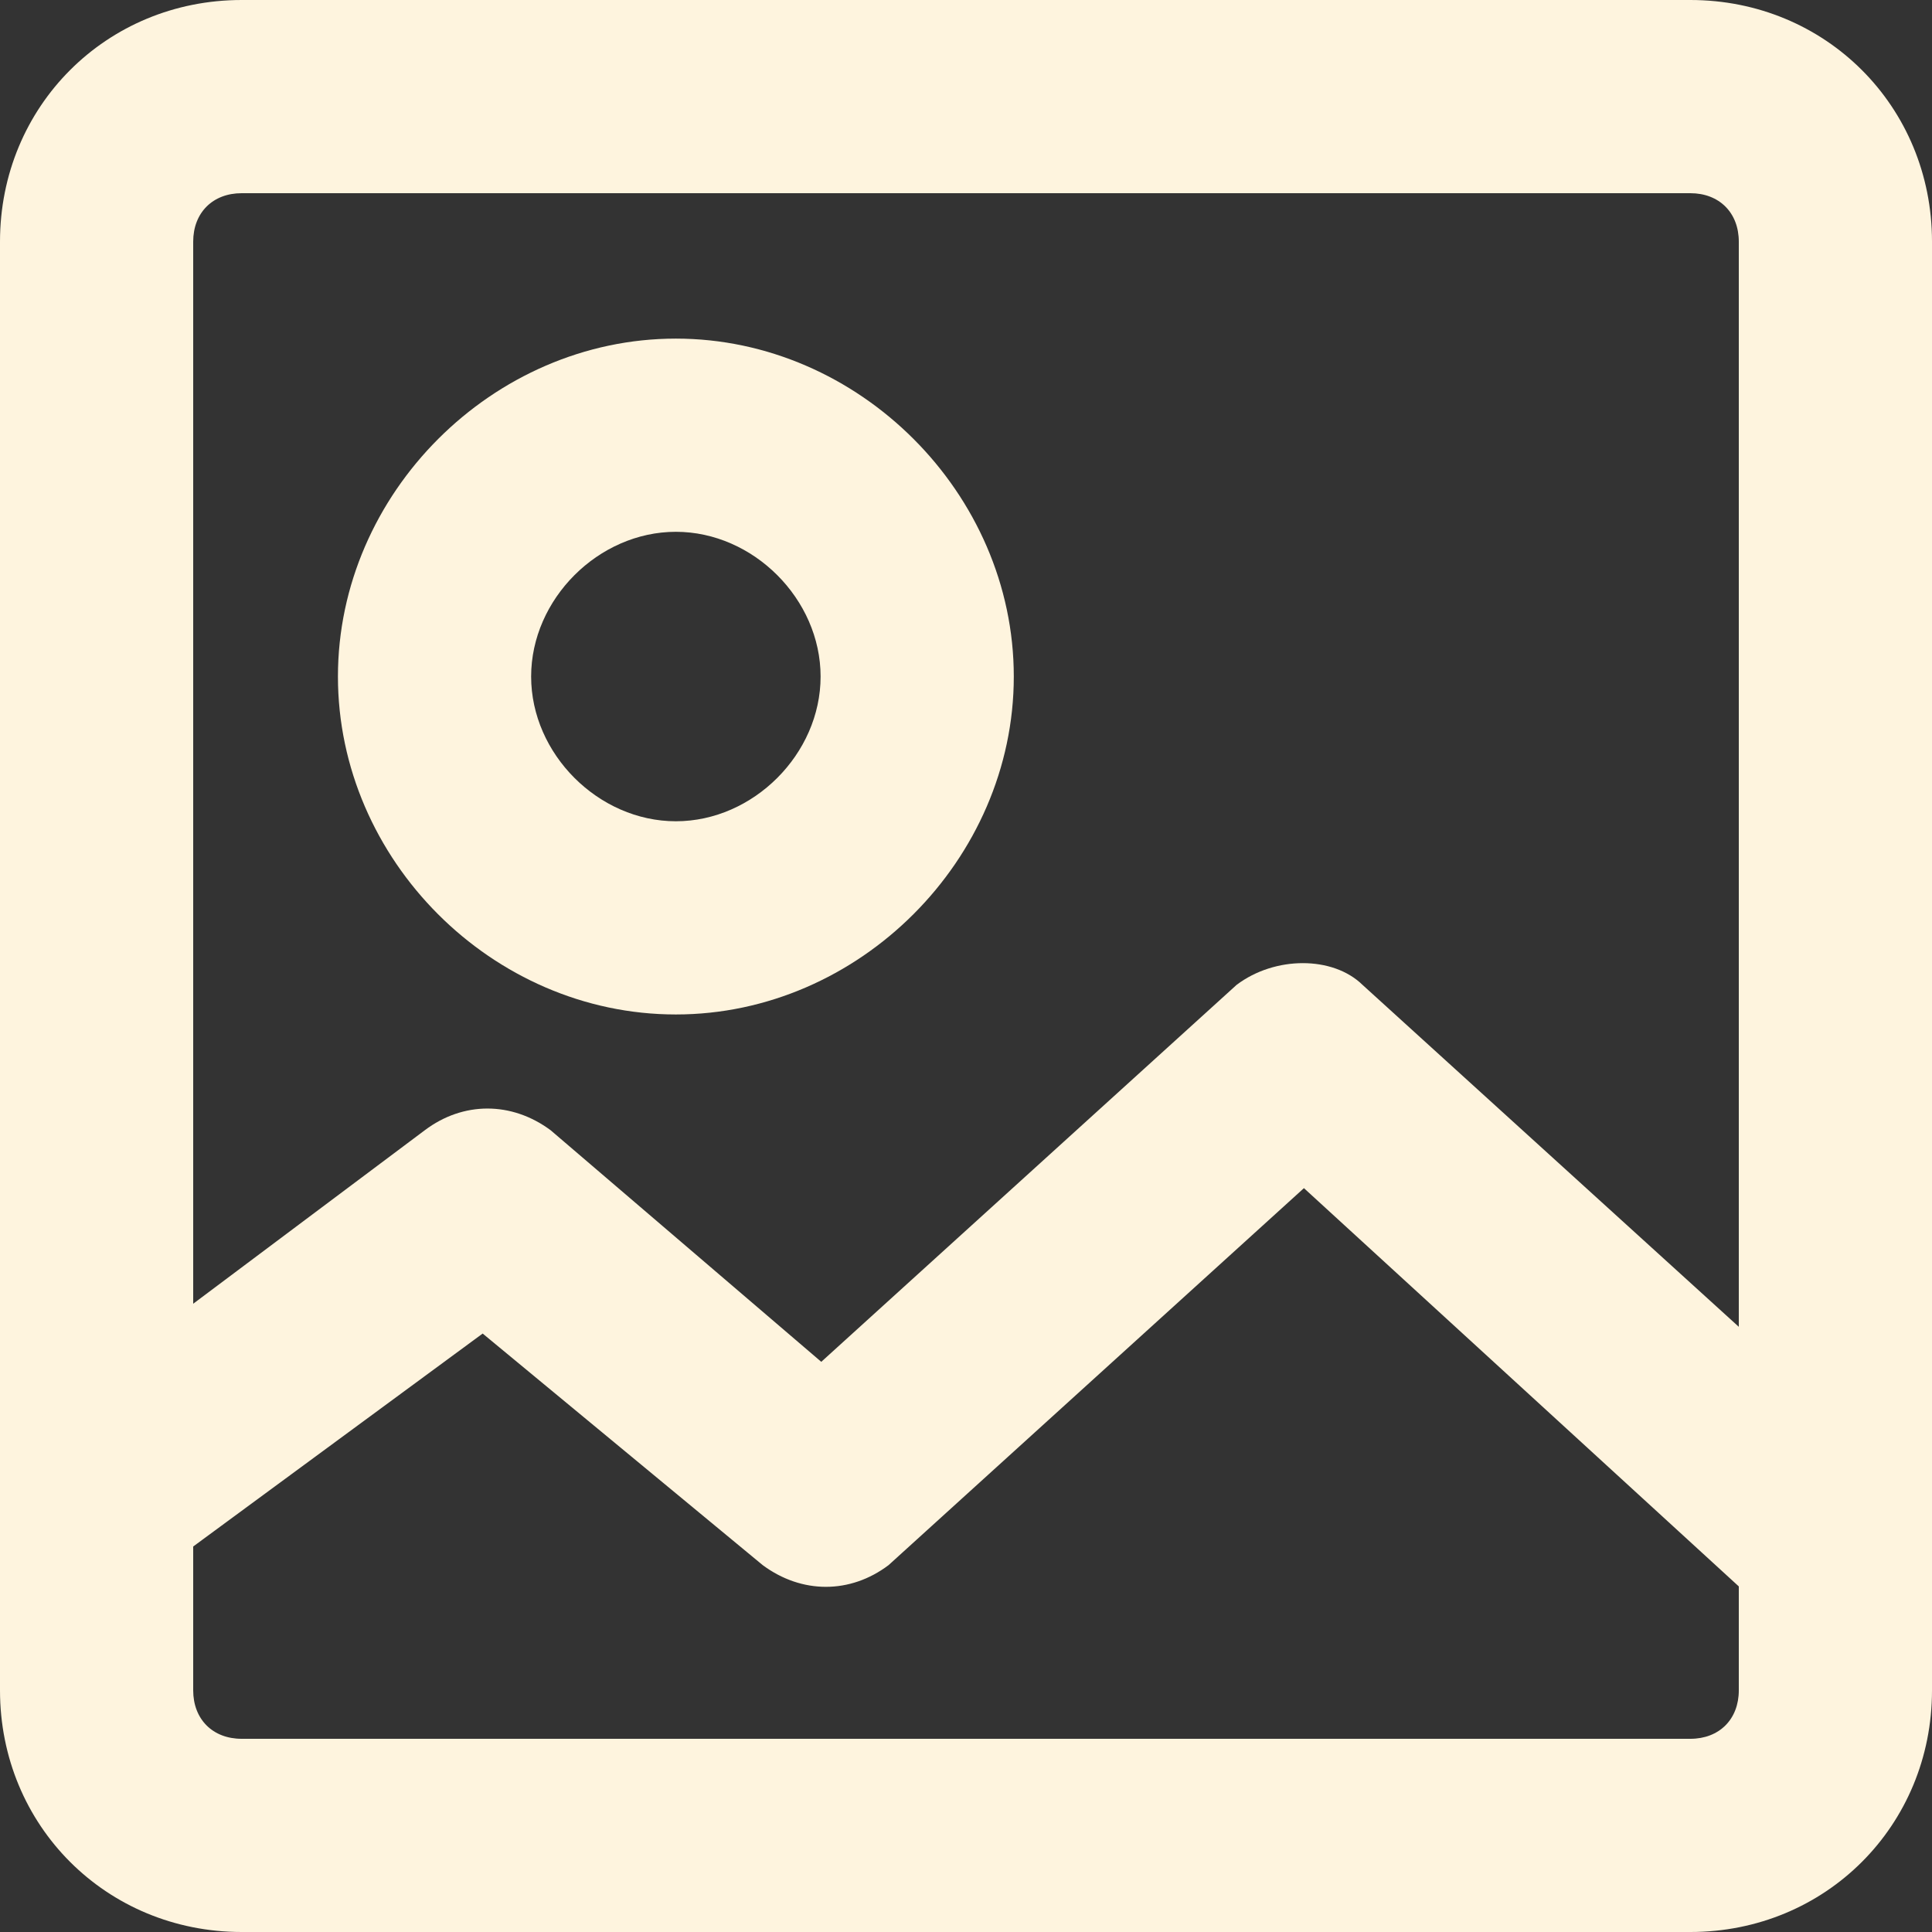 <?xml version="1.0" encoding="UTF-8"?>
<svg id="Vrstva_2" data-name="Vrstva 2" xmlns="http://www.w3.org/2000/svg" viewBox="0 0 28.7 28.7">
  <rect x="0" y="0" width="28.7" height="28.7" fill="#333333" stroke="none"/>
  <defs>
    <style>
      .cls-1 {
        fill: #fef4de;
        stroke-width: 0px;
      }
    </style>
  </defs>
  <g id="Vrstva_1-2" data-name="Vrstva 1">
    <g>
      <path class="cls-1" d="m25.11,28.7H3.59c-2.01,0-3.59-1.58-3.59-3.59V3.59C0,1.58,1.58,0,3.59,0h21.52c2.01,0,3.59,1.58,3.59,3.59v21.52c0,2.01-1.58,3.59-3.59,3.59ZM3.59,2.87c-.43,0-.72.29-.72.72v21.52c0,.43.29.72.72.72h21.52c.43,0,.72-.29.72-.72V3.59c0-.43-.29-.72-.72-.72H3.59Z"/>
      <path class="cls-1" d="m10.04,15.07c-2.73,0-5.02-2.3-5.02-5.02s2.3-5.02,5.02-5.02,5.02,2.3,5.02,5.02-2.3,5.02-5.02,5.02Zm0-7.17c-1.15,0-2.15,1-2.15,2.15s1,2.15,2.15,2.15,2.15-1,2.15-2.15-1-2.15-2.15-2.15Z"/>
      <path class="cls-1" d="m27.26,24.39c-.29,0-.72-.14-1-.43l-6.89-6.31-6.17,5.6c-.57.43-1.29.43-1.87,0l-4.16-3.44-4.88,3.59c-.57.43-1.58.29-2.01-.29S0,21.52.57,21.09l5.74-4.3c.57-.43,1.29-.43,1.87,0l4.02,3.44,6.17-5.6c.57-.43,1.43-.43,1.87,0l7.89,7.17c.57.57.57,1.43.14,2.01-.29.43-.57.57-1,.57h0Z"/>
    </g>
  </g>
</svg>